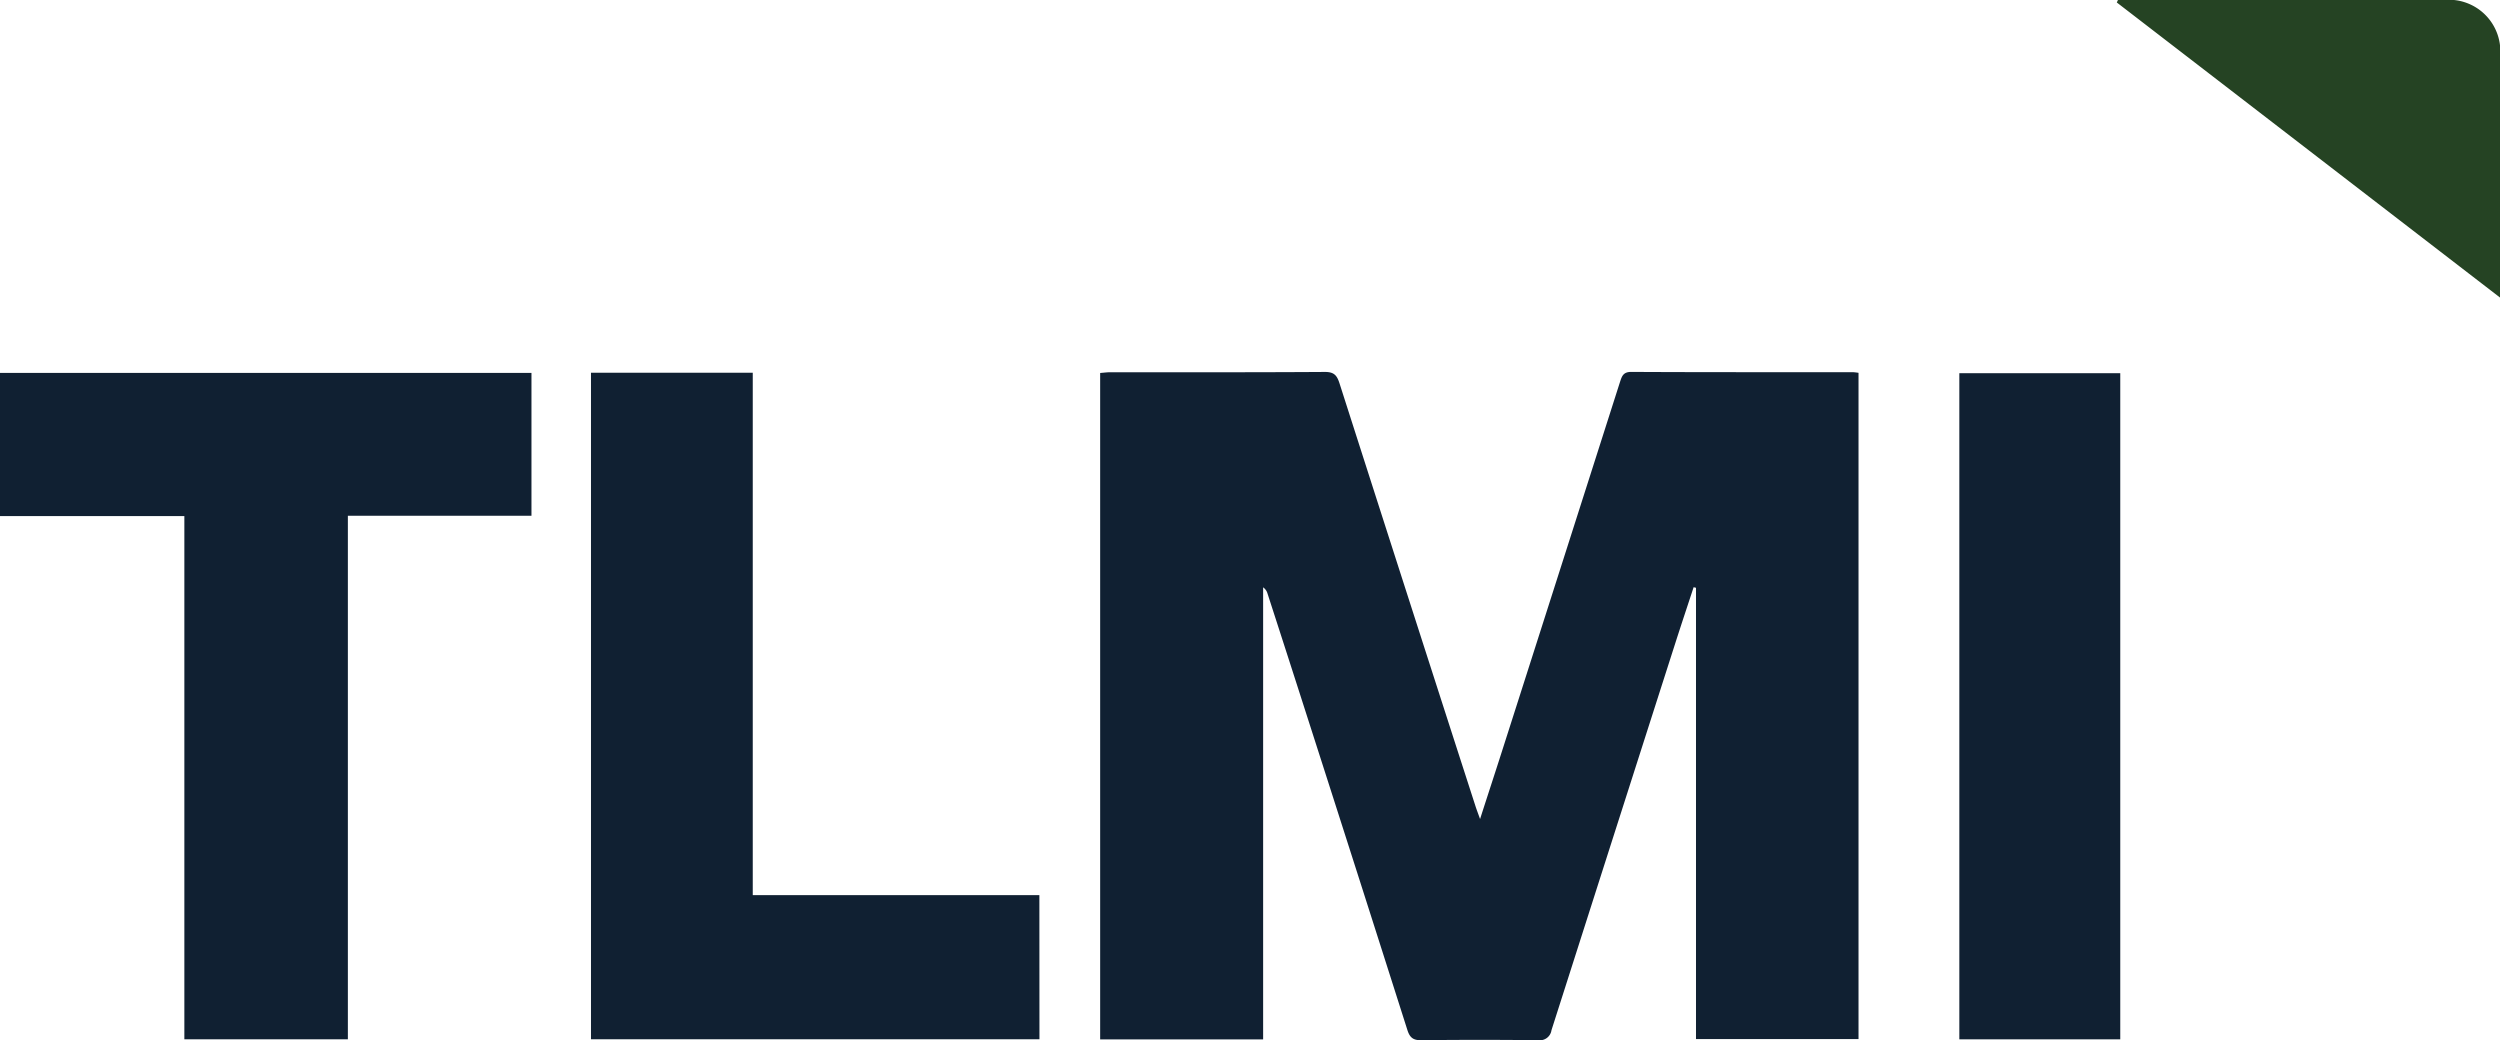 <svg xmlns="http://www.w3.org/2000/svg" width="129.965" height="54.078" viewBox="0 0 129.965 54.078"><defs><style>.a{fill:#102032;}.b{fill:#254323;}</style></defs><path class="a" d="M117.915,86.169c-.315.961-.636,1.921-.945,2.885q-3.227,10.072-6.445,20.146a.611.611,0,0,1-.682.519q-3.049-.035-6.1,0c-.448.007-.6-.179-.718-.559q-2.535-7.967-5.093-15.929-1.079-3.368-2.169-6.731a.593.593,0,0,0-.228-.324v23.5H87.063V75.033c.185-.014.362-.039.54-.039,3.717,0,7.434.009,11.151-.015.472,0,.619.182.75.587q3.526,11.009,7.078,22.009c.056.171.121.34.231.647.4-1.248.771-2.372,1.131-3.5q3.072-9.6,6.139-19.208c.1-.3.16-.539.592-.537,3.841.02,7.681.012,11.521.014a2.879,2.879,0,0,1,.291.034v34.635h-8.449V86.2Z" transform="translate(-29.87 -55.643)"/><path class="a" d="M27.039,109.689h-8.5v-27.2H8.955V75.046H36.584v7.426H27.039Z" transform="translate(-8.955 -55.66)"/><path class="a" d="M74.227,109.686H50.913V75.036h8.41v27.156h14.9Z" transform="translate(-20.19 -55.658)"/><path class="a" d="M156.427,109.694h-8.366V75.065h8.366Z" transform="translate(-46.203 -55.665)"/><path class="b" d="M159.3,48.571h16.934a2.679,2.679,0,0,1,2.932,2.942c0,4.126,0,8.252,0,12.529L159.241,48.7Z" transform="translate(-49.197 -48.571)"/></svg>